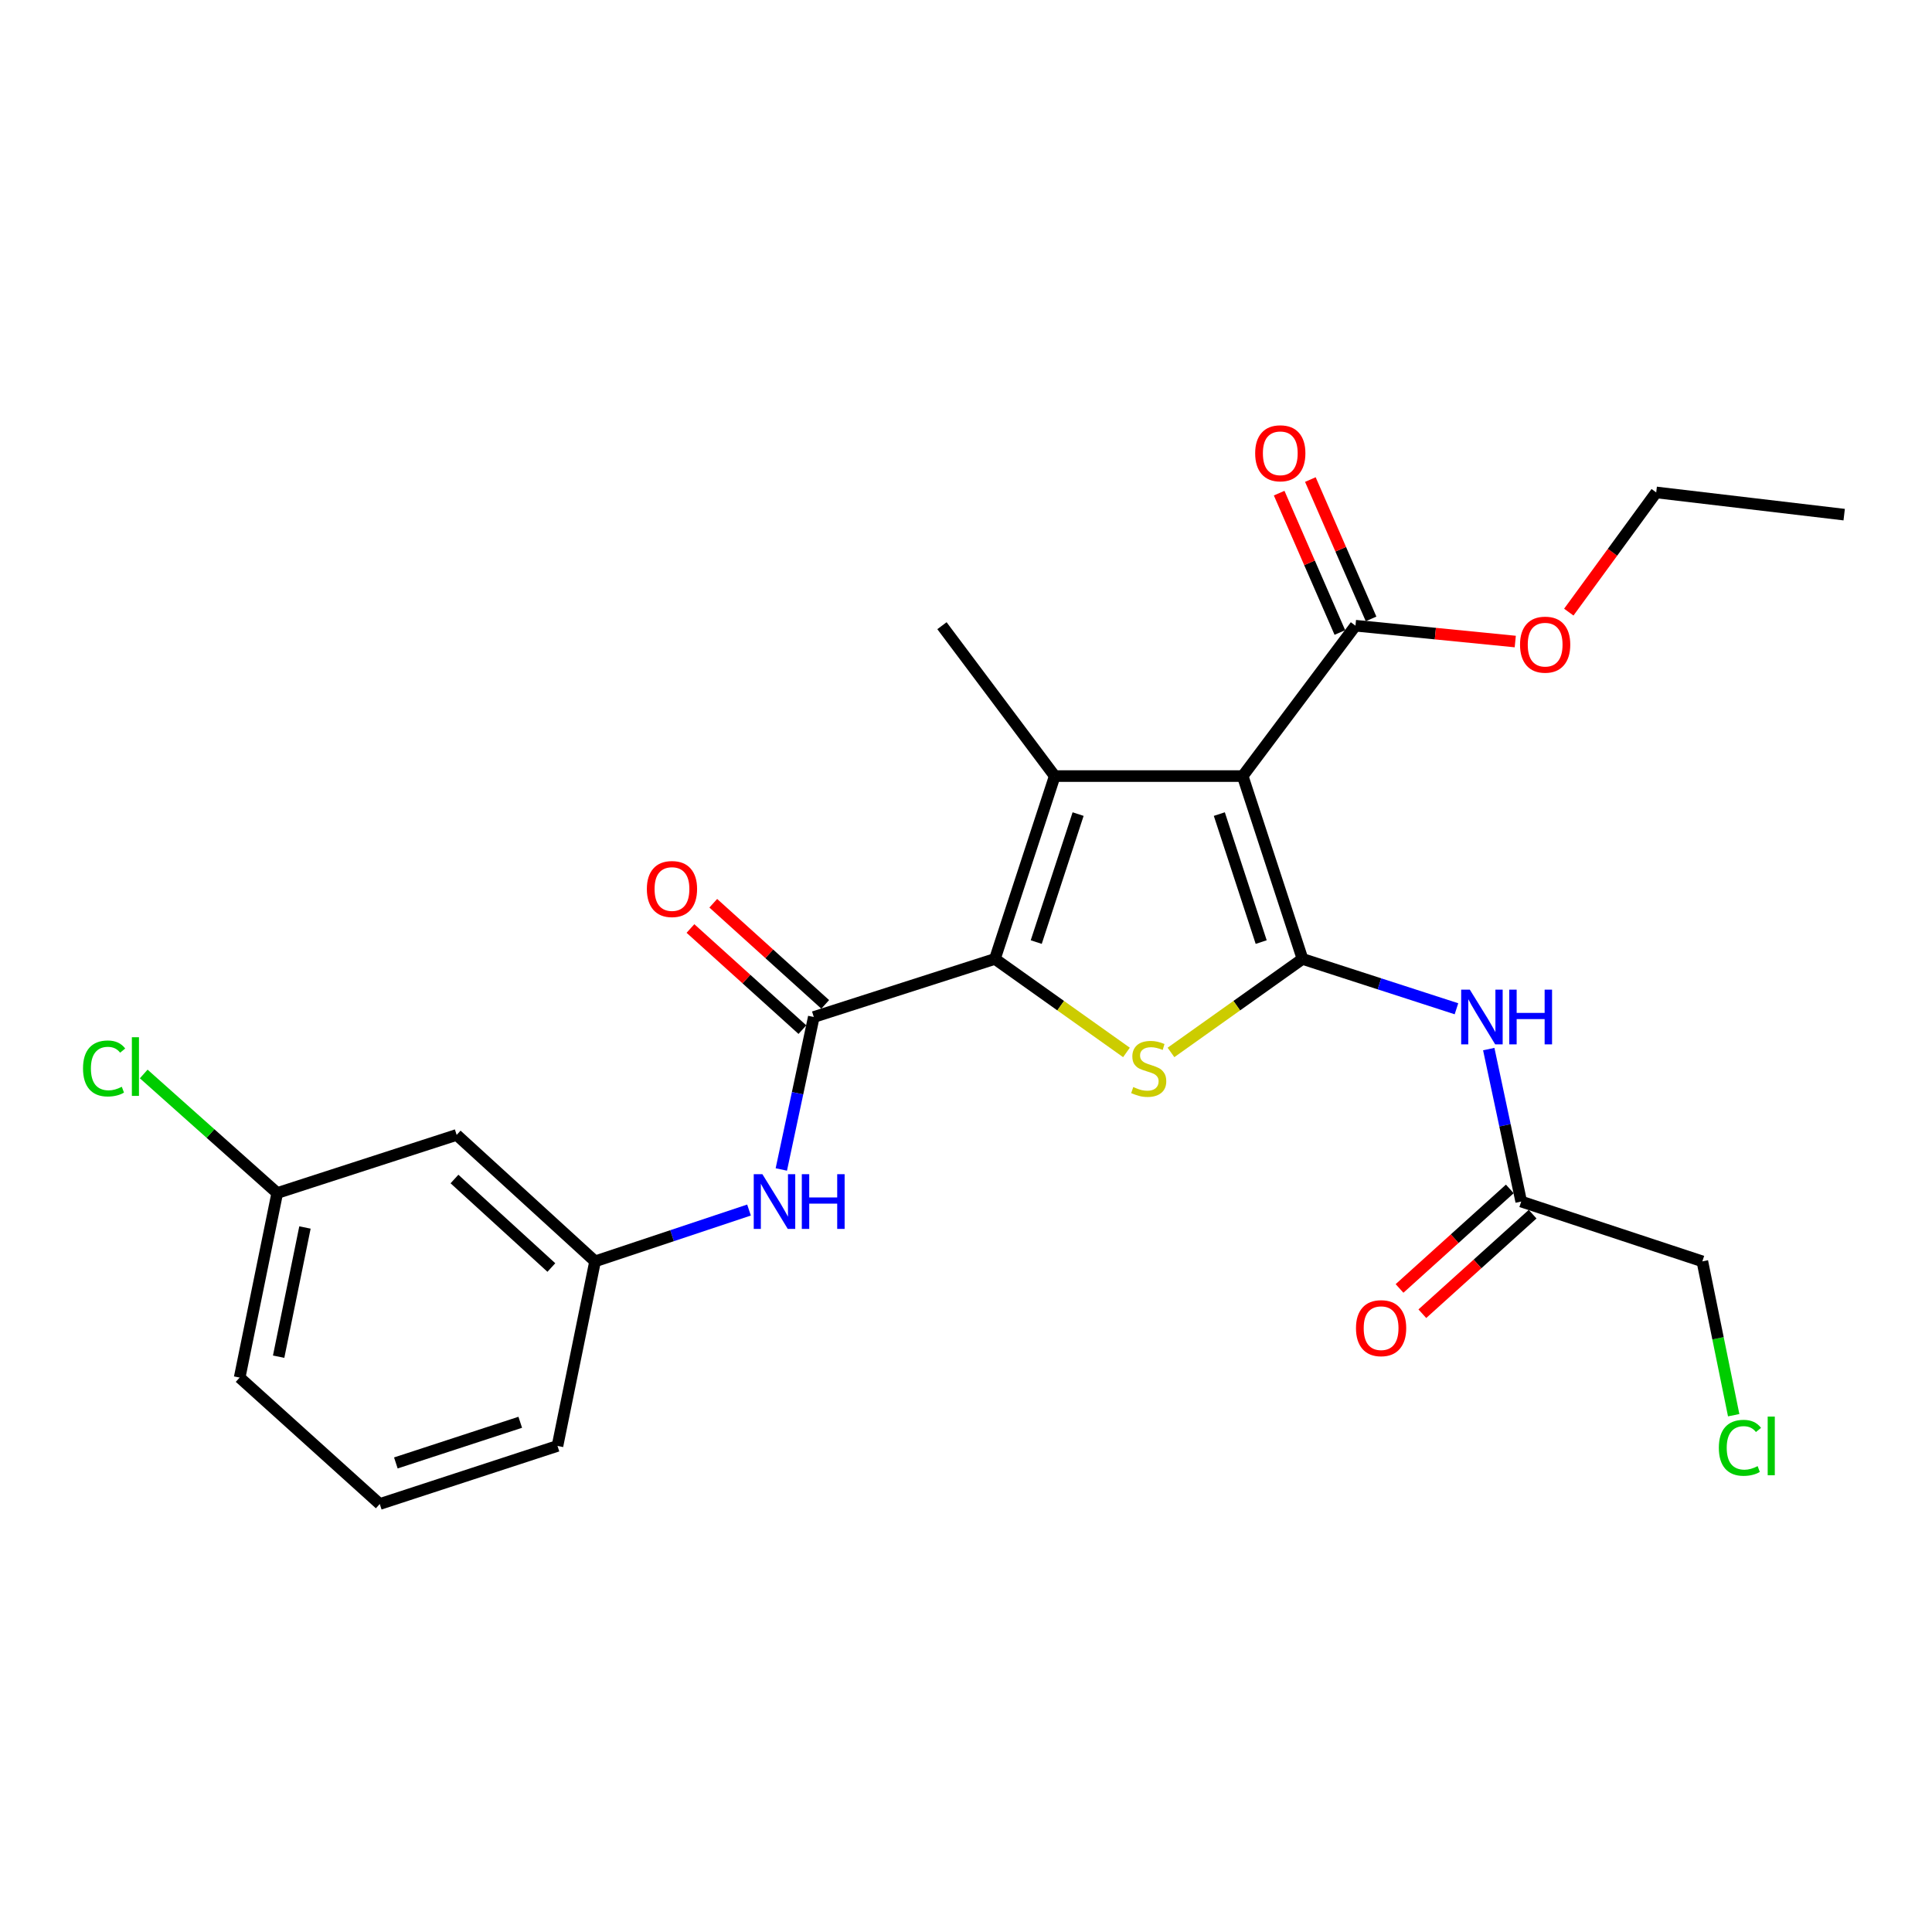 <?xml version='1.0' encoding='iso-8859-1'?>
<svg version='1.1' baseProfile='full'
              xmlns='http://www.w3.org/2000/svg'
                      xmlns:rdkit='http://www.rdkit.org/xml'
                      xmlns:xlink='http://www.w3.org/1999/xlink'
                  xml:space='preserve'
width='1000px' height='1000px' viewBox='0 0 1000 1000'>
<!-- END OF HEADER -->
<rect style='opacity:1.0;fill:#FFFFFF;stroke:none' width='1000' height='1000' x='0' y='0'> </rect>
<path class='bond-0' d='M 674.173,496.336 L 643.217,401.697' style='fill:none;fill-rule:evenodd;stroke:#000000;stroke-width:6px;stroke-linecap:butt;stroke-linejoin:miter;stroke-opacity:1' />
<path class='bond-0' d='M 652.786,487.617 L 631.117,421.37' style='fill:none;fill-rule:evenodd;stroke:#000000;stroke-width:6px;stroke-linecap:butt;stroke-linejoin:miter;stroke-opacity:1' />
<path class='bond-1' d='M 674.173,496.336 L 640.136,520.538' style='fill:none;fill-rule:evenodd;stroke:#000000;stroke-width:6px;stroke-linecap:butt;stroke-linejoin:miter;stroke-opacity:1' />
<path class='bond-1' d='M 640.136,520.538 L 606.098,544.741' style='fill:none;fill-rule:evenodd;stroke:#CCCC00;stroke-width:6px;stroke-linecap:butt;stroke-linejoin:miter;stroke-opacity:1' />
<path class='bond-2' d='M 674.173,496.336 L 714.016,509.235' style='fill:none;fill-rule:evenodd;stroke:#000000;stroke-width:6px;stroke-linecap:butt;stroke-linejoin:miter;stroke-opacity:1' />
<path class='bond-2' d='M 714.016,509.235 L 753.86,522.134' style='fill:none;fill-rule:evenodd;stroke:#0000FF;stroke-width:6px;stroke-linecap:butt;stroke-linejoin:miter;stroke-opacity:1' />
<path class='bond-3' d='M 643.217,401.697 L 545.926,401.697' style='fill:none;fill-rule:evenodd;stroke:#000000;stroke-width:6px;stroke-linecap:butt;stroke-linejoin:miter;stroke-opacity:1' />
<path class='bond-4' d='M 643.217,401.697 L 701.586,323.863' style='fill:none;fill-rule:evenodd;stroke:#000000;stroke-width:6px;stroke-linecap:butt;stroke-linejoin:miter;stroke-opacity:1' />
<path class='bond-5' d='M 514.971,496.336 L 549.013,520.539' style='fill:none;fill-rule:evenodd;stroke:#000000;stroke-width:6px;stroke-linecap:butt;stroke-linejoin:miter;stroke-opacity:1' />
<path class='bond-5' d='M 549.013,520.539 L 583.055,544.741' style='fill:none;fill-rule:evenodd;stroke:#CCCC00;stroke-width:6px;stroke-linecap:butt;stroke-linejoin:miter;stroke-opacity:1' />
<path class='bond-6' d='M 514.971,496.336 L 421.223,526.401' style='fill:none;fill-rule:evenodd;stroke:#000000;stroke-width:6px;stroke-linecap:butt;stroke-linejoin:miter;stroke-opacity:1' />
<path class='bond-7' d='M 514.971,496.336 L 545.926,401.697' style='fill:none;fill-rule:evenodd;stroke:#000000;stroke-width:6px;stroke-linecap:butt;stroke-linejoin:miter;stroke-opacity:1' />
<path class='bond-7' d='M 536.357,487.617 L 558.026,421.37' style='fill:none;fill-rule:evenodd;stroke:#000000;stroke-width:6px;stroke-linecap:butt;stroke-linejoin:miter;stroke-opacity:1' />
<path class='bond-8' d='M 545.926,401.697 L 487.558,323.863' style='fill:none;fill-rule:evenodd;stroke:#000000;stroke-width:6px;stroke-linecap:butt;stroke-linejoin:miter;stroke-opacity:1' />
<path class='bond-9' d='M 421.223,526.401 L 412.818,565.86' style='fill:none;fill-rule:evenodd;stroke:#000000;stroke-width:6px;stroke-linecap:butt;stroke-linejoin:miter;stroke-opacity:1' />
<path class='bond-9' d='M 412.818,565.86 L 404.412,605.319' style='fill:none;fill-rule:evenodd;stroke:#0000FF;stroke-width:6px;stroke-linecap:butt;stroke-linejoin:miter;stroke-opacity:1' />
<path class='bond-10' d='M 427.128,519.865 L 398.159,493.693' style='fill:none;fill-rule:evenodd;stroke:#000000;stroke-width:6px;stroke-linecap:butt;stroke-linejoin:miter;stroke-opacity:1' />
<path class='bond-10' d='M 398.159,493.693 L 369.19,467.52' style='fill:none;fill-rule:evenodd;stroke:#FF0000;stroke-width:6px;stroke-linecap:butt;stroke-linejoin:miter;stroke-opacity:1' />
<path class='bond-10' d='M 415.318,532.937 L 386.349,506.764' style='fill:none;fill-rule:evenodd;stroke:#000000;stroke-width:6px;stroke-linecap:butt;stroke-linejoin:miter;stroke-opacity:1' />
<path class='bond-10' d='M 386.349,506.764 L 357.38,480.591' style='fill:none;fill-rule:evenodd;stroke:#FF0000;stroke-width:6px;stroke-linecap:butt;stroke-linejoin:miter;stroke-opacity:1' />
<path class='bond-11' d='M 770.574,543.003 L 778.976,582.461' style='fill:none;fill-rule:evenodd;stroke:#0000FF;stroke-width:6px;stroke-linecap:butt;stroke-linejoin:miter;stroke-opacity:1' />
<path class='bond-11' d='M 778.976,582.461 L 787.377,621.92' style='fill:none;fill-rule:evenodd;stroke:#000000;stroke-width:6px;stroke-linecap:butt;stroke-linejoin:miter;stroke-opacity:1' />
<path class='bond-12' d='M 709.661,320.345 L 693.95,284.281' style='fill:none;fill-rule:evenodd;stroke:#000000;stroke-width:6px;stroke-linecap:butt;stroke-linejoin:miter;stroke-opacity:1' />
<path class='bond-12' d='M 693.95,284.281 L 678.239,248.217' style='fill:none;fill-rule:evenodd;stroke:#FF0000;stroke-width:6px;stroke-linecap:butt;stroke-linejoin:miter;stroke-opacity:1' />
<path class='bond-12' d='M 693.51,327.381 L 677.8,291.316' style='fill:none;fill-rule:evenodd;stroke:#000000;stroke-width:6px;stroke-linecap:butt;stroke-linejoin:miter;stroke-opacity:1' />
<path class='bond-12' d='M 677.8,291.316 L 662.089,255.252' style='fill:none;fill-rule:evenodd;stroke:#FF0000;stroke-width:6px;stroke-linecap:butt;stroke-linejoin:miter;stroke-opacity:1' />
<path class='bond-13' d='M 701.586,323.863 L 742.943,327.961' style='fill:none;fill-rule:evenodd;stroke:#000000;stroke-width:6px;stroke-linecap:butt;stroke-linejoin:miter;stroke-opacity:1' />
<path class='bond-13' d='M 742.943,327.961 L 784.3,332.059' style='fill:none;fill-rule:evenodd;stroke:#FF0000;stroke-width:6px;stroke-linecap:butt;stroke-linejoin:miter;stroke-opacity:1' />
<path class='bond-14' d='M 387.689,626.316 L 347.849,639.596' style='fill:none;fill-rule:evenodd;stroke:#0000FF;stroke-width:6px;stroke-linecap:butt;stroke-linejoin:miter;stroke-opacity:1' />
<path class='bond-14' d='M 347.849,639.596 L 308.009,652.876' style='fill:none;fill-rule:evenodd;stroke:#000000;stroke-width:6px;stroke-linecap:butt;stroke-linejoin:miter;stroke-opacity:1' />
<path class='bond-15' d='M 781.475,615.382 L 752.936,641.14' style='fill:none;fill-rule:evenodd;stroke:#000000;stroke-width:6px;stroke-linecap:butt;stroke-linejoin:miter;stroke-opacity:1' />
<path class='bond-15' d='M 752.936,641.14 L 724.397,666.898' style='fill:none;fill-rule:evenodd;stroke:#FF0000;stroke-width:6px;stroke-linecap:butt;stroke-linejoin:miter;stroke-opacity:1' />
<path class='bond-15' d='M 793.278,628.459 L 764.739,654.217' style='fill:none;fill-rule:evenodd;stroke:#000000;stroke-width:6px;stroke-linecap:butt;stroke-linejoin:miter;stroke-opacity:1' />
<path class='bond-15' d='M 764.739,654.217 L 736.2,679.976' style='fill:none;fill-rule:evenodd;stroke:#FF0000;stroke-width:6px;stroke-linecap:butt;stroke-linejoin:miter;stroke-opacity:1' />
<path class='bond-16' d='M 787.377,621.92 L 881.135,652.876' style='fill:none;fill-rule:evenodd;stroke:#000000;stroke-width:6px;stroke-linecap:butt;stroke-linejoin:miter;stroke-opacity:1' />
<path class='bond-17' d='M 308.009,652.876 L 236.369,587.432' style='fill:none;fill-rule:evenodd;stroke:#000000;stroke-width:6px;stroke-linecap:butt;stroke-linejoin:miter;stroke-opacity:1' />
<path class='bond-17' d='M 285.381,656.066 L 235.234,610.255' style='fill:none;fill-rule:evenodd;stroke:#000000;stroke-width:6px;stroke-linecap:butt;stroke-linejoin:miter;stroke-opacity:1' />
<path class='bond-18' d='M 308.009,652.876 L 288.553,748.405' style='fill:none;fill-rule:evenodd;stroke:#000000;stroke-width:6px;stroke-linecap:butt;stroke-linejoin:miter;stroke-opacity:1' />
<path class='bond-19' d='M 236.369,587.432 L 143.502,617.506' style='fill:none;fill-rule:evenodd;stroke:#000000;stroke-width:6px;stroke-linecap:butt;stroke-linejoin:miter;stroke-opacity:1' />
<path class='bond-20' d='M 143.502,617.506 L 108.946,586.696' style='fill:none;fill-rule:evenodd;stroke:#000000;stroke-width:6px;stroke-linecap:butt;stroke-linejoin:miter;stroke-opacity:1' />
<path class='bond-20' d='M 108.946,586.696 L 74.39,555.885' style='fill:none;fill-rule:evenodd;stroke:#00CC00;stroke-width:6px;stroke-linecap:butt;stroke-linejoin:miter;stroke-opacity:1' />
<path class='bond-21' d='M 143.502,617.506 L 124.046,713.026' style='fill:none;fill-rule:evenodd;stroke:#000000;stroke-width:6px;stroke-linecap:butt;stroke-linejoin:miter;stroke-opacity:1' />
<path class='bond-21' d='M 157.846,635.35 L 144.226,702.214' style='fill:none;fill-rule:evenodd;stroke:#000000;stroke-width:6px;stroke-linecap:butt;stroke-linejoin:miter;stroke-opacity:1' />
<path class='bond-22' d='M 812.005,316.834 L 834.63,285.855' style='fill:none;fill-rule:evenodd;stroke:#FF0000;stroke-width:6px;stroke-linecap:butt;stroke-linejoin:miter;stroke-opacity:1' />
<path class='bond-22' d='M 834.63,285.855 L 857.255,254.876' style='fill:none;fill-rule:evenodd;stroke:#000000;stroke-width:6px;stroke-linecap:butt;stroke-linejoin:miter;stroke-opacity:1' />
<path class='bond-23' d='M 897.353,732.508 L 889.244,692.692' style='fill:none;fill-rule:evenodd;stroke:#00CC00;stroke-width:6px;stroke-linecap:butt;stroke-linejoin:miter;stroke-opacity:1' />
<path class='bond-23' d='M 889.244,692.692 L 881.135,652.876' style='fill:none;fill-rule:evenodd;stroke:#000000;stroke-width:6px;stroke-linecap:butt;stroke-linejoin:miter;stroke-opacity:1' />
<path class='bond-24' d='M 196.566,778.47 L 288.553,748.405' style='fill:none;fill-rule:evenodd;stroke:#000000;stroke-width:6px;stroke-linecap:butt;stroke-linejoin:miter;stroke-opacity:1' />
<path class='bond-24' d='M 204.892,757.216 L 269.282,736.17' style='fill:none;fill-rule:evenodd;stroke:#000000;stroke-width:6px;stroke-linecap:butt;stroke-linejoin:miter;stroke-opacity:1' />
<path class='bond-25' d='M 196.566,778.47 L 124.046,713.026' style='fill:none;fill-rule:evenodd;stroke:#000000;stroke-width:6px;stroke-linecap:butt;stroke-linejoin:miter;stroke-opacity:1' />
<path class='bond-26' d='M 857.255,254.876 L 954.545,266.375' style='fill:none;fill-rule:evenodd;stroke:#000000;stroke-width:6px;stroke-linecap:butt;stroke-linejoin:miter;stroke-opacity:1' />
<path  class='atom-4' d='M 586.577 562.653
Q 586.897 562.773, 588.217 563.333
Q 589.537 563.893, 590.977 564.253
Q 592.457 564.573, 593.897 564.573
Q 596.577 564.573, 598.137 563.293
Q 599.697 561.973, 599.697 559.693
Q 599.697 558.133, 598.897 557.173
Q 598.137 556.213, 596.937 555.693
Q 595.737 555.173, 593.737 554.573
Q 591.217 553.813, 589.697 553.093
Q 588.217 552.373, 587.137 550.853
Q 586.097 549.333, 586.097 546.773
Q 586.097 543.213, 588.497 541.013
Q 590.937 538.813, 595.737 538.813
Q 599.017 538.813, 602.737 540.373
L 601.817 543.453
Q 598.417 542.053, 595.857 542.053
Q 593.097 542.053, 591.577 543.213
Q 590.057 544.333, 590.097 546.293
Q 590.097 547.813, 590.857 548.733
Q 591.657 549.653, 592.777 550.173
Q 593.937 550.693, 595.857 551.293
Q 598.417 552.093, 599.937 552.893
Q 601.457 553.693, 602.537 555.333
Q 603.657 556.933, 603.657 559.693
Q 603.657 563.613, 601.017 565.733
Q 598.417 567.813, 594.057 567.813
Q 591.537 567.813, 589.617 567.253
Q 587.737 566.733, 585.497 565.813
L 586.577 562.653
' fill='#CCCC00'/>
<path  class='atom-6' d='M 760.78 512.241
L 770.06 527.241
Q 770.98 528.721, 772.46 531.401
Q 773.94 534.081, 774.02 534.241
L 774.02 512.241
L 777.78 512.241
L 777.78 540.561
L 773.9 540.561
L 763.94 524.161
Q 762.78 522.241, 761.54 520.041
Q 760.34 517.841, 759.98 517.161
L 759.98 540.561
L 756.3 540.561
L 756.3 512.241
L 760.78 512.241
' fill='#0000FF'/>
<path  class='atom-6' d='M 781.18 512.241
L 785.02 512.241
L 785.02 524.281
L 799.5 524.281
L 799.5 512.241
L 803.34 512.241
L 803.34 540.561
L 799.5 540.561
L 799.5 527.481
L 785.02 527.481
L 785.02 540.561
L 781.18 540.561
L 781.18 512.241
' fill='#0000FF'/>
<path  class='atom-8' d='M 394.616 607.76
L 403.896 622.76
Q 404.816 624.24, 406.296 626.92
Q 407.776 629.6, 407.856 629.76
L 407.856 607.76
L 411.616 607.76
L 411.616 636.08
L 407.736 636.08
L 397.776 619.68
Q 396.616 617.76, 395.376 615.56
Q 394.176 613.36, 393.816 612.68
L 393.816 636.08
L 390.136 636.08
L 390.136 607.76
L 394.616 607.76
' fill='#0000FF'/>
<path  class='atom-8' d='M 415.016 607.76
L 418.856 607.76
L 418.856 619.8
L 433.336 619.8
L 433.336 607.76
L 437.176 607.76
L 437.176 636.08
L 433.336 636.08
L 433.336 623
L 418.856 623
L 418.856 636.08
L 415.016 636.08
L 415.016 607.76
' fill='#0000FF'/>
<path  class='atom-10' d='M 334.812 460.156
Q 334.812 453.356, 338.172 449.556
Q 341.532 445.756, 347.812 445.756
Q 354.092 445.756, 357.452 449.556
Q 360.812 453.356, 360.812 460.156
Q 360.812 467.036, 357.412 470.956
Q 354.012 474.836, 347.812 474.836
Q 341.572 474.836, 338.172 470.956
Q 334.812 467.076, 334.812 460.156
M 347.812 471.636
Q 352.132 471.636, 354.452 468.756
Q 356.812 465.836, 356.812 460.156
Q 356.812 454.596, 354.452 451.796
Q 352.132 448.956, 347.812 448.956
Q 343.492 448.956, 341.132 451.756
Q 338.812 454.556, 338.812 460.156
Q 338.812 465.876, 341.132 468.756
Q 343.492 471.636, 347.812 471.636
' fill='#FF0000'/>
<path  class='atom-12' d='M 649.673 234.619
Q 649.673 227.819, 653.033 224.019
Q 656.393 220.219, 662.673 220.219
Q 668.953 220.219, 672.313 224.019
Q 675.673 227.819, 675.673 234.619
Q 675.673 241.499, 672.273 245.419
Q 668.873 249.299, 662.673 249.299
Q 656.433 249.299, 653.033 245.419
Q 649.673 241.539, 649.673 234.619
M 662.673 246.099
Q 666.993 246.099, 669.313 243.219
Q 671.673 240.299, 671.673 234.619
Q 671.673 229.059, 669.313 226.259
Q 666.993 223.419, 662.673 223.419
Q 658.353 223.419, 655.993 226.219
Q 653.673 229.019, 653.673 234.619
Q 653.673 240.339, 655.993 243.219
Q 658.353 246.099, 662.673 246.099
' fill='#FF0000'/>
<path  class='atom-14' d='M 701.857 687.455
Q 701.857 680.655, 705.217 676.855
Q 708.577 673.055, 714.857 673.055
Q 721.137 673.055, 724.497 676.855
Q 727.857 680.655, 727.857 687.455
Q 727.857 694.335, 724.457 698.255
Q 721.057 702.135, 714.857 702.135
Q 708.617 702.135, 705.217 698.255
Q 701.857 694.375, 701.857 687.455
M 714.857 698.935
Q 719.177 698.935, 721.497 696.055
Q 723.857 693.135, 723.857 687.455
Q 723.857 681.895, 721.497 679.095
Q 719.177 676.255, 714.857 676.255
Q 710.537 676.255, 708.177 679.055
Q 705.857 681.855, 705.857 687.455
Q 705.857 693.175, 708.177 696.055
Q 710.537 698.935, 714.857 698.935
' fill='#FF0000'/>
<path  class='atom-17' d='M 786.767 333.671
Q 786.767 326.871, 790.127 323.071
Q 793.487 319.271, 799.767 319.271
Q 806.047 319.271, 809.407 323.071
Q 812.767 326.871, 812.767 333.671
Q 812.767 340.551, 809.367 344.471
Q 805.967 348.351, 799.767 348.351
Q 793.527 348.351, 790.127 344.471
Q 786.767 340.591, 786.767 333.671
M 799.767 345.151
Q 804.087 345.151, 806.407 342.271
Q 808.767 339.351, 808.767 333.671
Q 808.767 328.111, 806.407 325.311
Q 804.087 322.471, 799.767 322.471
Q 795.447 322.471, 793.087 325.271
Q 790.767 328.071, 790.767 333.671
Q 790.767 339.391, 793.087 342.271
Q 795.447 345.151, 799.767 345.151
' fill='#FF0000'/>
<path  class='atom-18' d='M 42.971 553.032
Q 42.971 545.992, 46.251 542.312
Q 49.571 538.592, 55.851 538.592
Q 61.691 538.592, 64.811 542.712
L 62.171 544.872
Q 59.891 541.872, 55.851 541.872
Q 51.571 541.872, 49.291 544.752
Q 47.051 547.592, 47.051 553.032
Q 47.051 558.632, 49.371 561.512
Q 51.731 564.392, 56.291 564.392
Q 59.411 564.392, 63.051 562.512
L 64.171 565.512
Q 62.691 566.472, 60.451 567.032
Q 58.211 567.592, 55.731 567.592
Q 49.571 567.592, 46.251 563.832
Q 42.971 560.072, 42.971 553.032
' fill='#00CC00'/>
<path  class='atom-18' d='M 68.251 536.872
L 71.931 536.872
L 71.931 567.232
L 68.251 567.232
L 68.251 536.872
' fill='#00CC00'/>
<path  class='atom-19' d='M 889.671 749.385
Q 889.671 742.345, 892.951 738.665
Q 896.271 734.945, 902.551 734.945
Q 908.391 734.945, 911.511 739.065
L 908.871 741.225
Q 906.591 738.225, 902.551 738.225
Q 898.271 738.225, 895.991 741.105
Q 893.751 743.945, 893.751 749.385
Q 893.751 754.985, 896.071 757.865
Q 898.431 760.745, 902.991 760.745
Q 906.111 760.745, 909.751 758.865
L 910.871 761.865
Q 909.391 762.825, 907.151 763.385
Q 904.911 763.945, 902.431 763.945
Q 896.271 763.945, 892.951 760.185
Q 889.671 756.425, 889.671 749.385
' fill='#00CC00'/>
<path  class='atom-19' d='M 914.951 733.225
L 918.631 733.225
L 918.631 763.585
L 914.951 763.585
L 914.951 733.225
' fill='#00CC00'/>
</svg>
